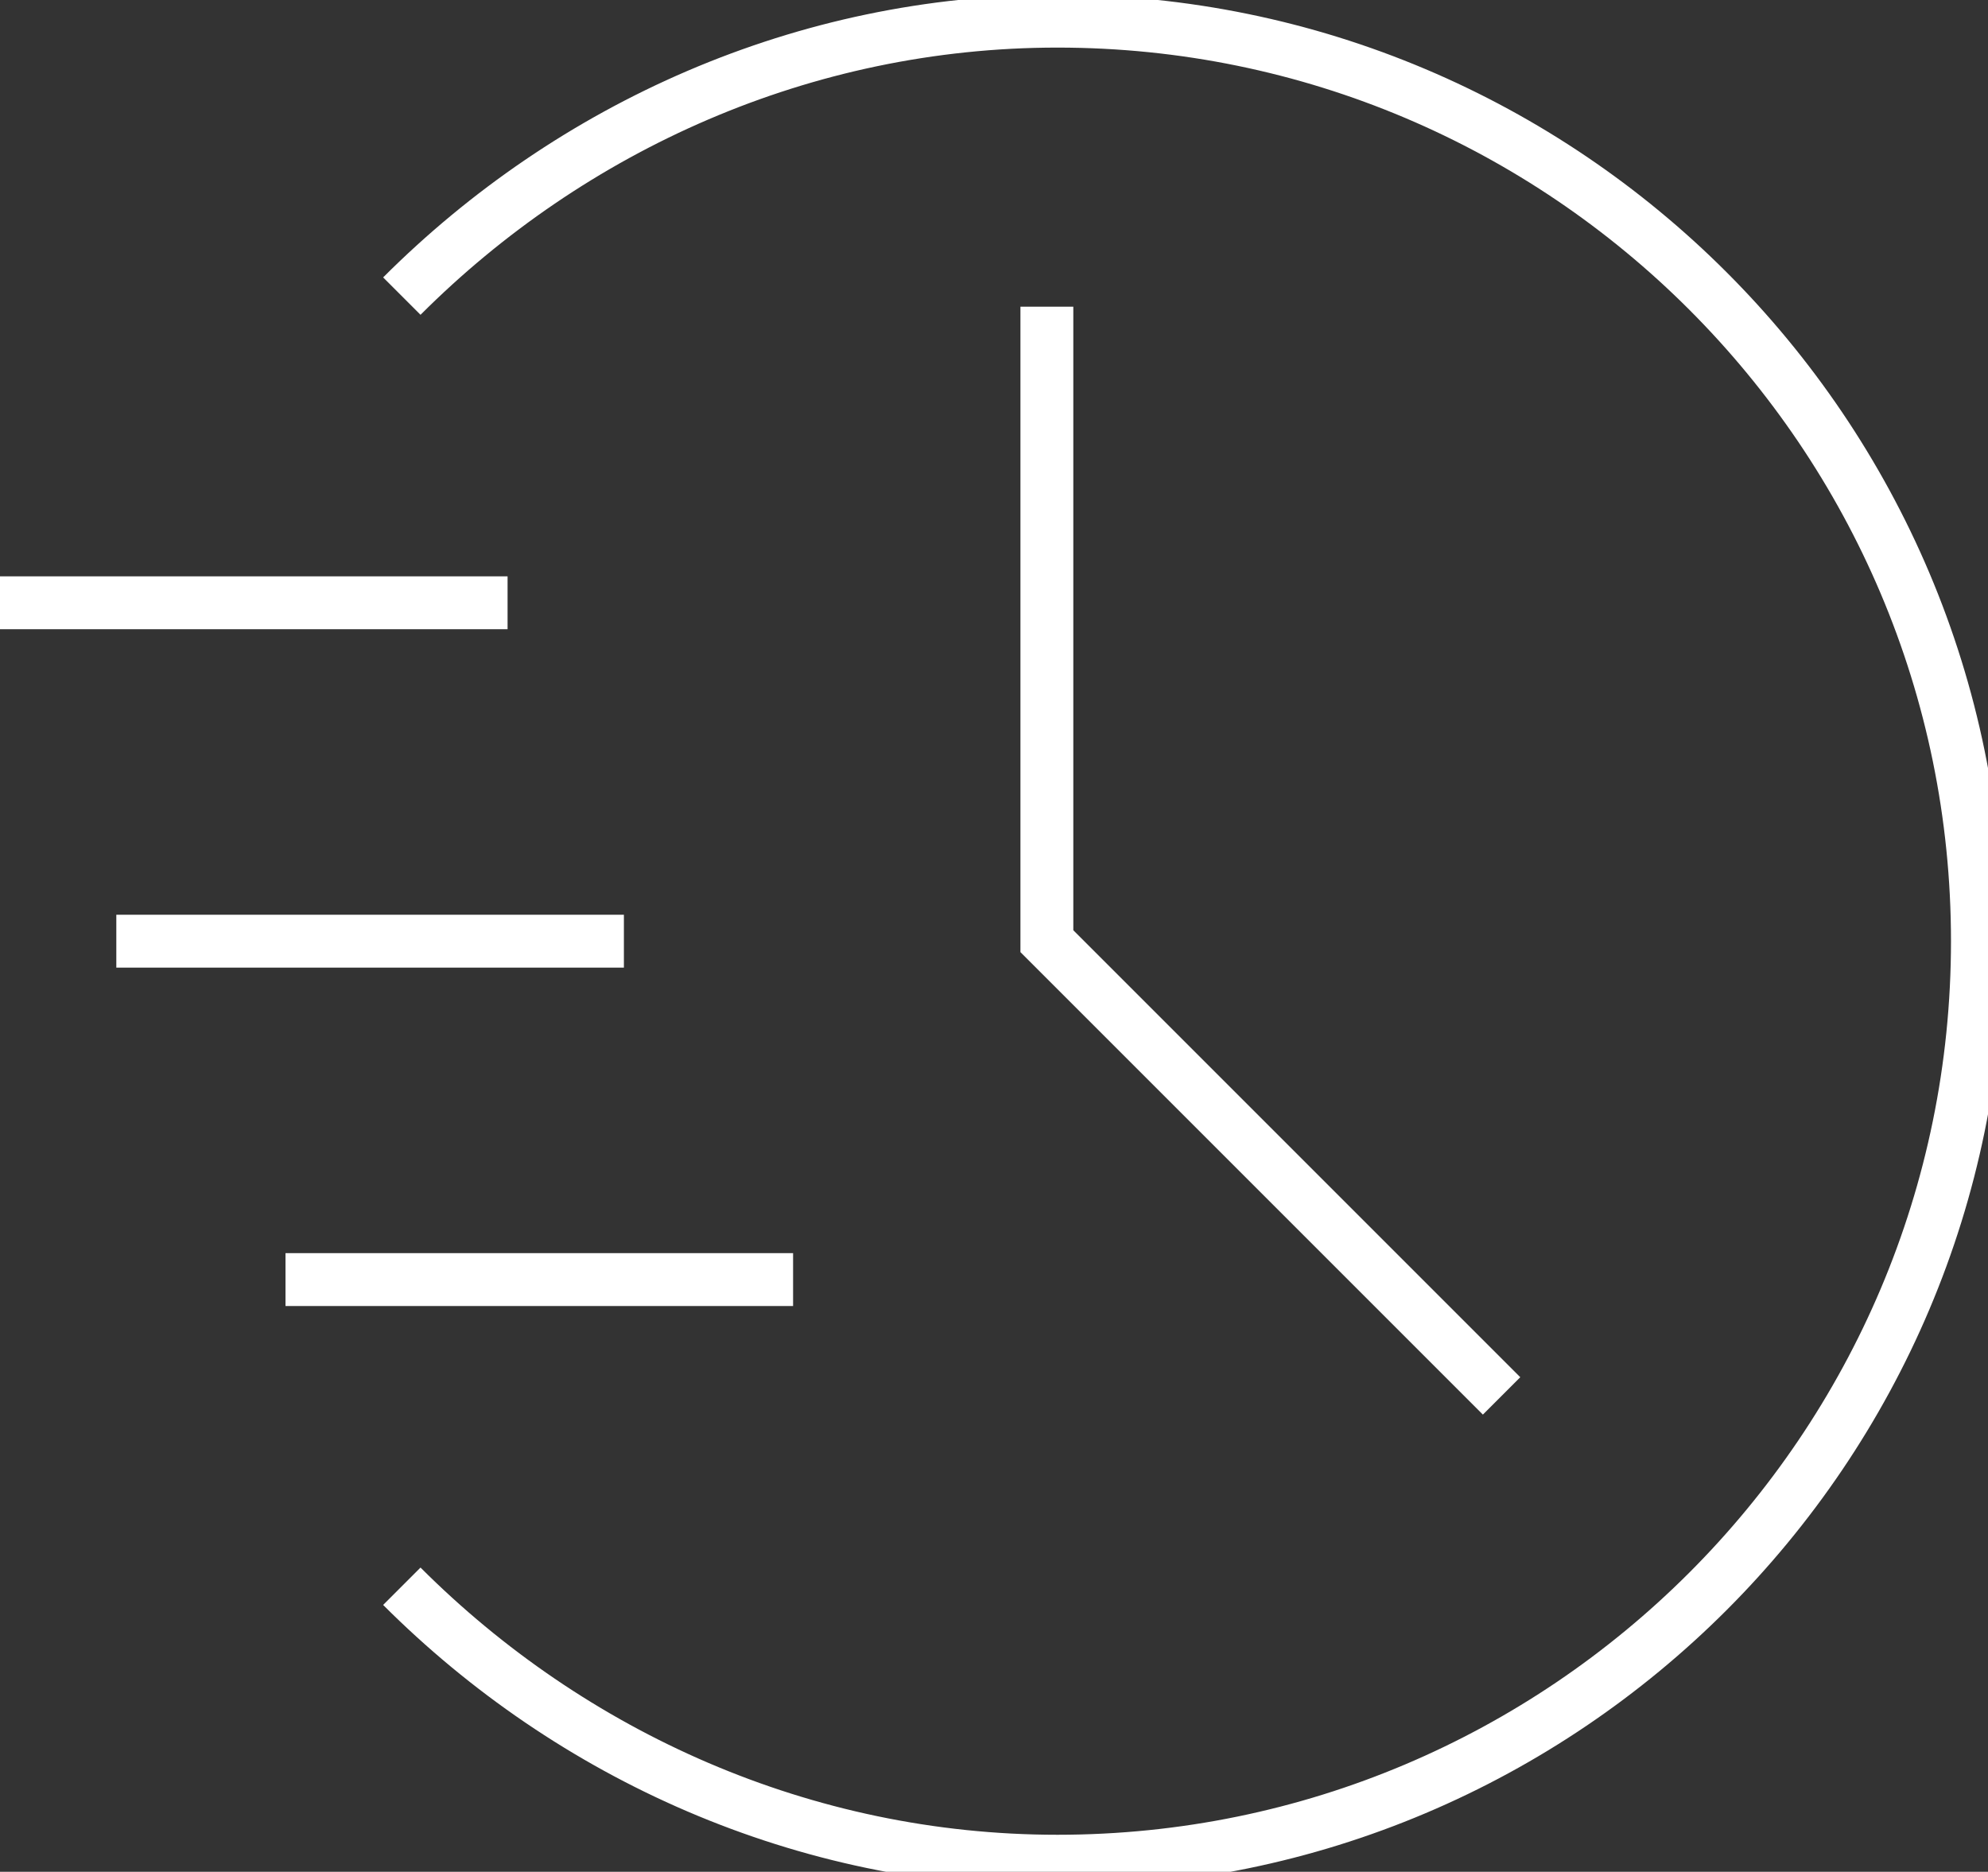 <?xml version="1.0" encoding="utf-8"?>
<!-- Generator: Adobe Illustrator 27.2.0, SVG Export Plug-In . SVG Version: 6.00 Build 0)  -->
<svg version="1.1" id="Icon_Layer" xmlns="http://www.w3.org/2000/svg" xmlns:xlink="http://www.w3.org/1999/xlink" x="0px" y="0px"
	 viewBox="0 0 18.8 17.7" style="enable-background:new 0 0 18.8 17.7;" xml:space="preserve">
<rect x="0" y="0" width="18.8" height="17.7" fill="#333333" stroke="none"/>
<style type="text/css">
	.st0{fill:none;stroke:#FFFFFF;stroke-width:0.5;stroke-miterlimit:10;}
</style>
<path class="st0" d="M3.8,15c1.6,1.6,3.8,2.6,6.2,2.6c4.8,0,8.7-3.9,8.7-8.7s-3.9-8.7-8.7-8.7c-2.4,0-4.6,1-6.2,2.6"/>
<polyline class="st0" points="9.9,2.9 9.9,8.9 14.2,13.2 "/>
<line class="st0" x1="0" y1="5.7" x2="4.8" y2="5.7"/>
<line class="st0" x1="1.1" y1="8.9" x2="5.9" y2="8.9"/>
<line class="st0" x1="2.7" y1="12.1" x2="7.5" y2="12.1"/>
</svg>
